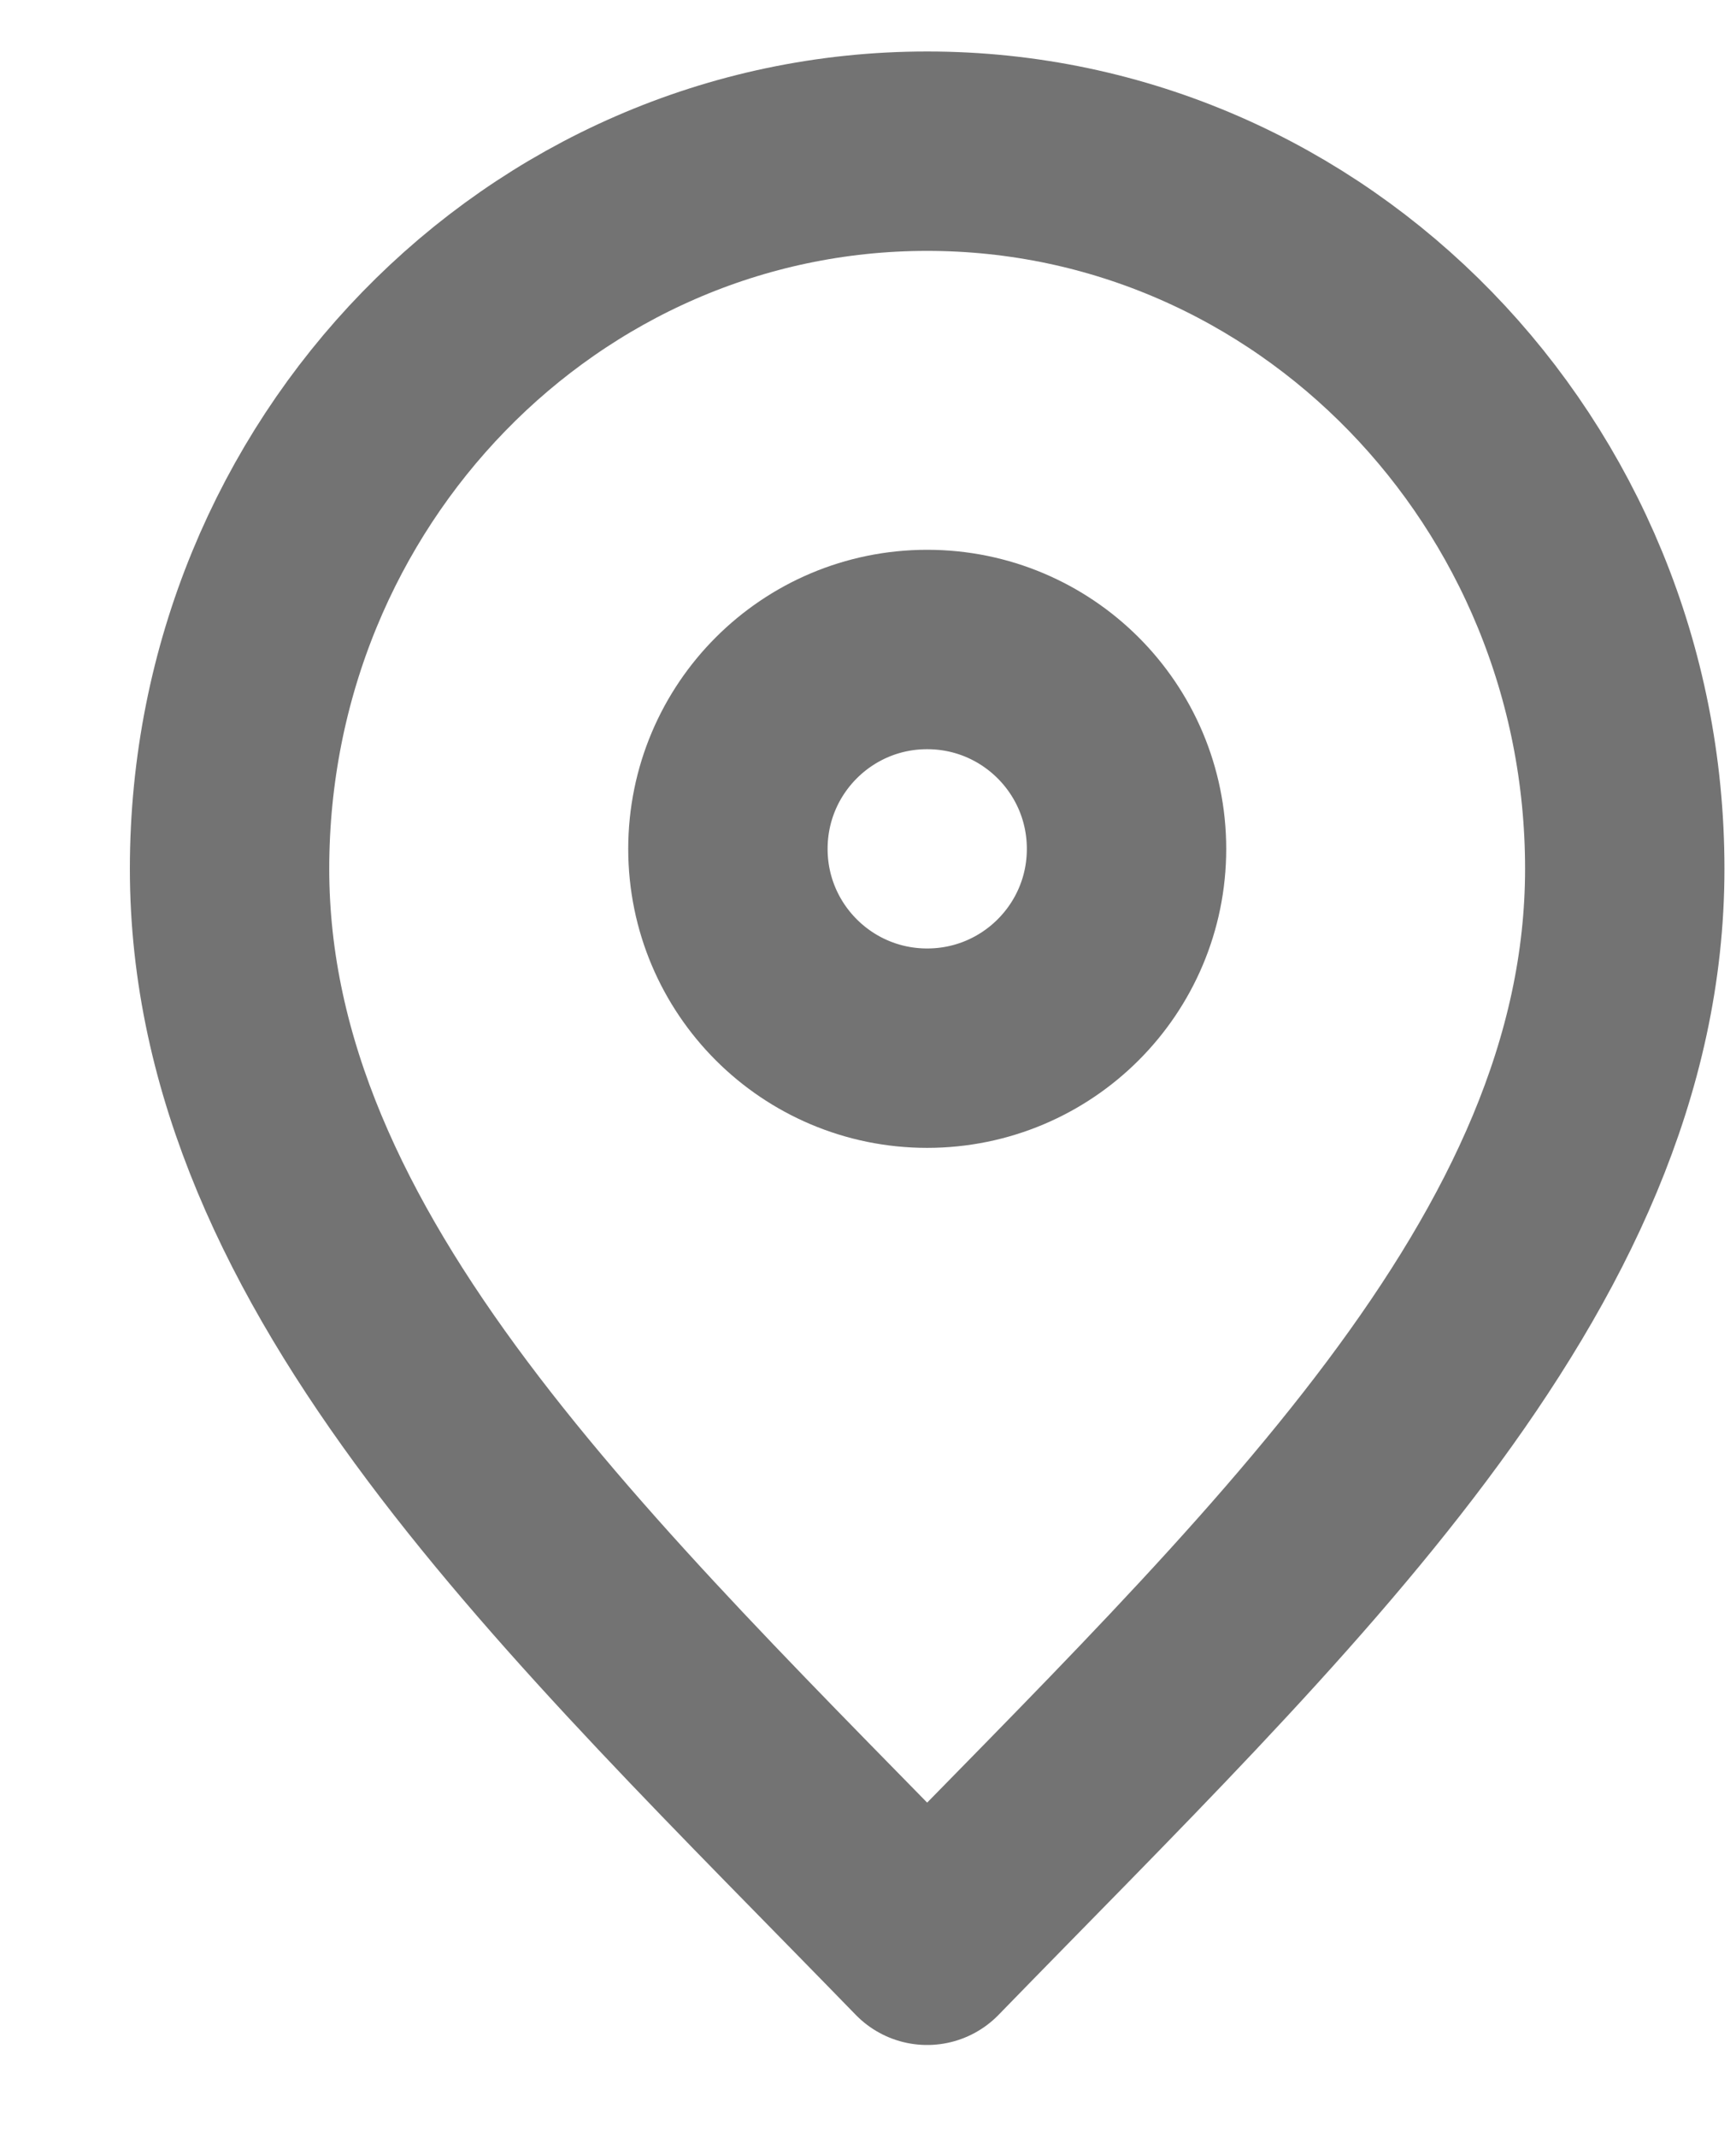<svg width="13" height="16" viewBox="0 0 13 16" fill="none" xmlns="http://www.w3.org/2000/svg">
<path d="M6.943 14.565C9.555 11.878 12.167 9.473 12.167 6.505C12.167 3.538 9.828 1.132 6.943 1.132C4.058 1.132 1.719 3.538 1.719 6.505C1.719 9.473 4.331 11.878 6.943 14.565Z" stroke="#737373" stroke-width="1.493" stroke-linecap="round" stroke-linejoin="round"/>
<path d="M6.943 7.848C7.768 7.848 8.436 7.18 8.436 6.356C8.436 5.531 7.768 4.863 6.943 4.863C6.119 4.863 5.451 5.531 5.451 6.356C5.451 7.18 6.119 7.848 6.943 7.848Z" stroke="#737373" stroke-width="1.493" stroke-linecap="round" stroke-linejoin="round"/>
</svg>
